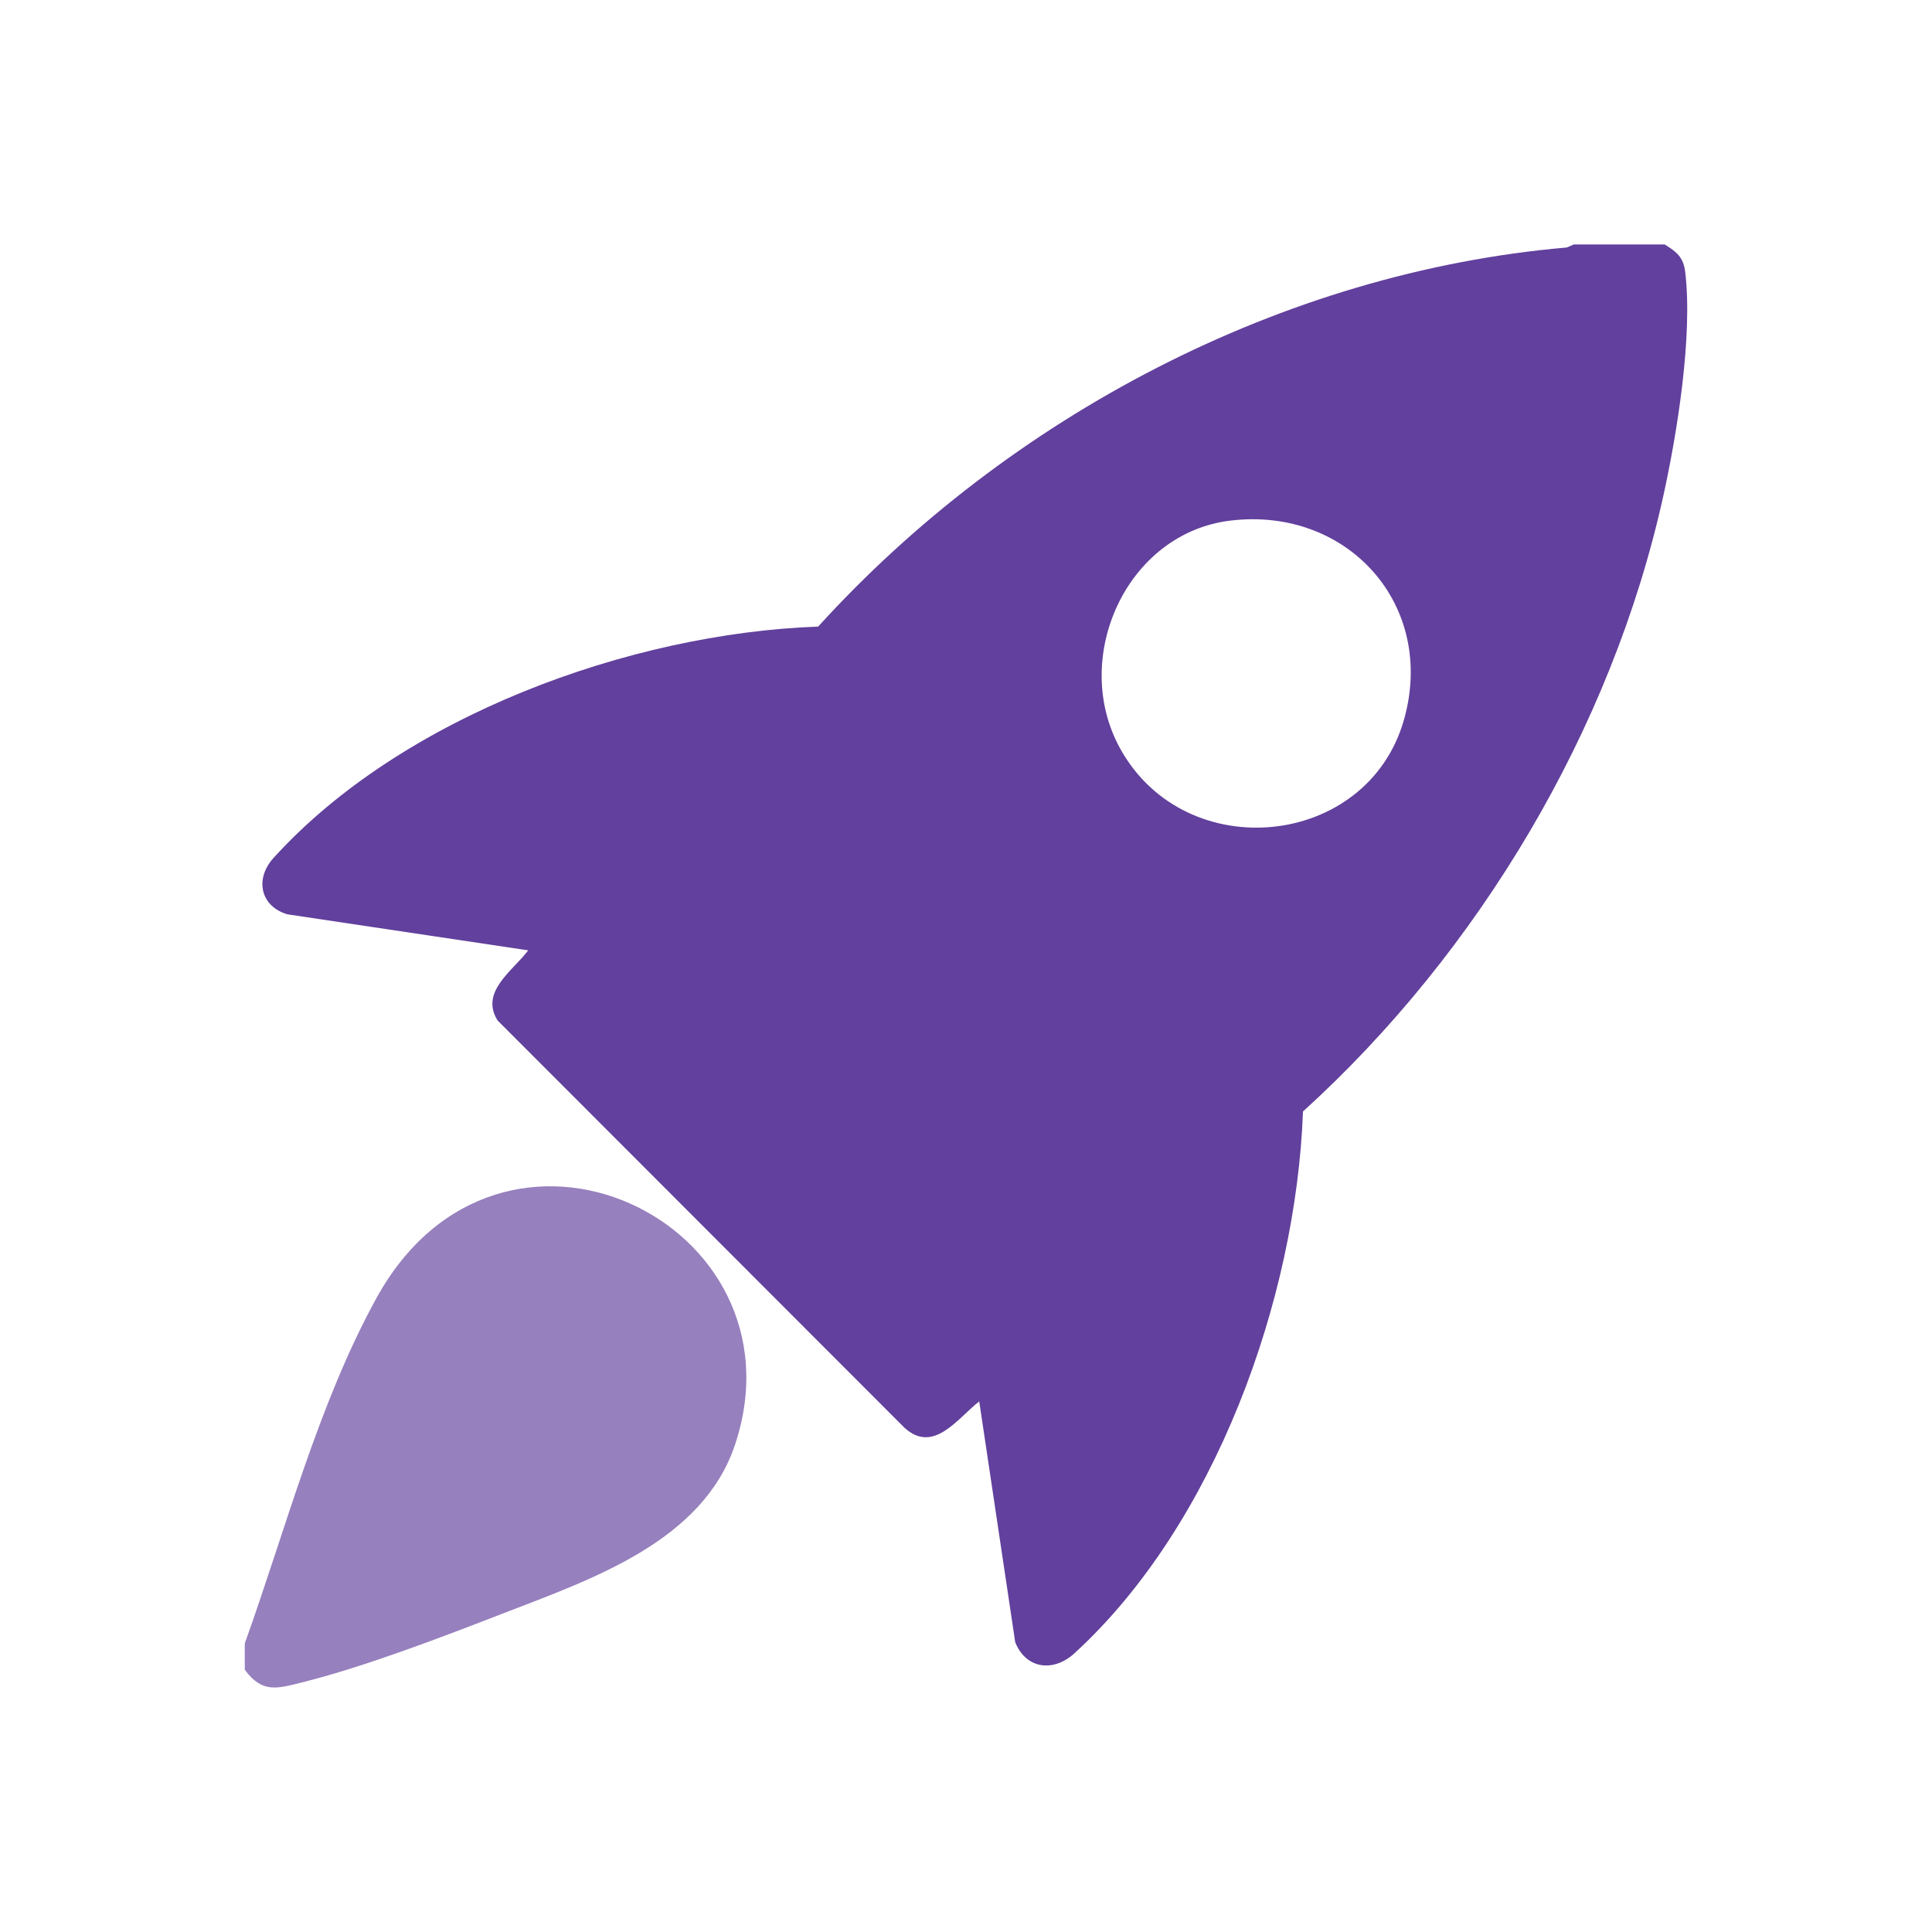 <?xml version="1.0" encoding="UTF-8"?>
<svg id="Layer_1" xmlns="http://www.w3.org/2000/svg" version="1.1" viewBox="0 0 400 400">
  <!-- Generator: Adobe Illustrator 29.6.1, SVG Export Plug-In . SVG Version: 2.1.1 Build 9)  -->
  <defs>
    <style>
      .st0 {
        fill: #9780be;
      }

      .st1 {
        fill: #62409d;
      }
    </style>
  </defs>
  <path class="st1" d="M344.65,50.61c2.47,1.53,3.89,2.62,4.26,5.75,1.57,13.18-1.66,33.3-4.56,46.41-10.66,48.25-38.18,94.31-74.58,127.35-1.44,38.85-18.21,85.54-47.31,112.17-4.33,3.96-10.02,3.32-12.27-2.28l-7.45-49.87c-4.5,3.52-9.44,10.95-15.47,5.47l-84.25-84.33c-3.74-5.96,3.21-10.33,6.34-14.52l-49.85-7.46c-5.63-1.65-6.79-7.35-2.9-11.65,26.57-29.32,73.78-46.53,112.78-47.92,39.47-43.44,96.07-73.38,155-78.49l1.46-.63h18.8ZM254.77,107.78c-21.63,2.59-33.25,28.55-22.79,47.31,13.57,24.34,51.06,20.56,58.67-5.98,6.81-23.76-11.58-44.24-35.87-41.33Z"/>
  <path class="st0" d="M50.68,345.71v-5.46c8.43-23.48,15.16-49.42,27.18-71.36,25.68-46.85,89.53-15.86,74.36,30.1-6.66,20.19-29.85,28-48.03,35.04-12.49,4.84-28.71,11.06-41.53,14.26-5.23,1.3-8.33,2.37-11.98-2.58Z"/>
</svg>